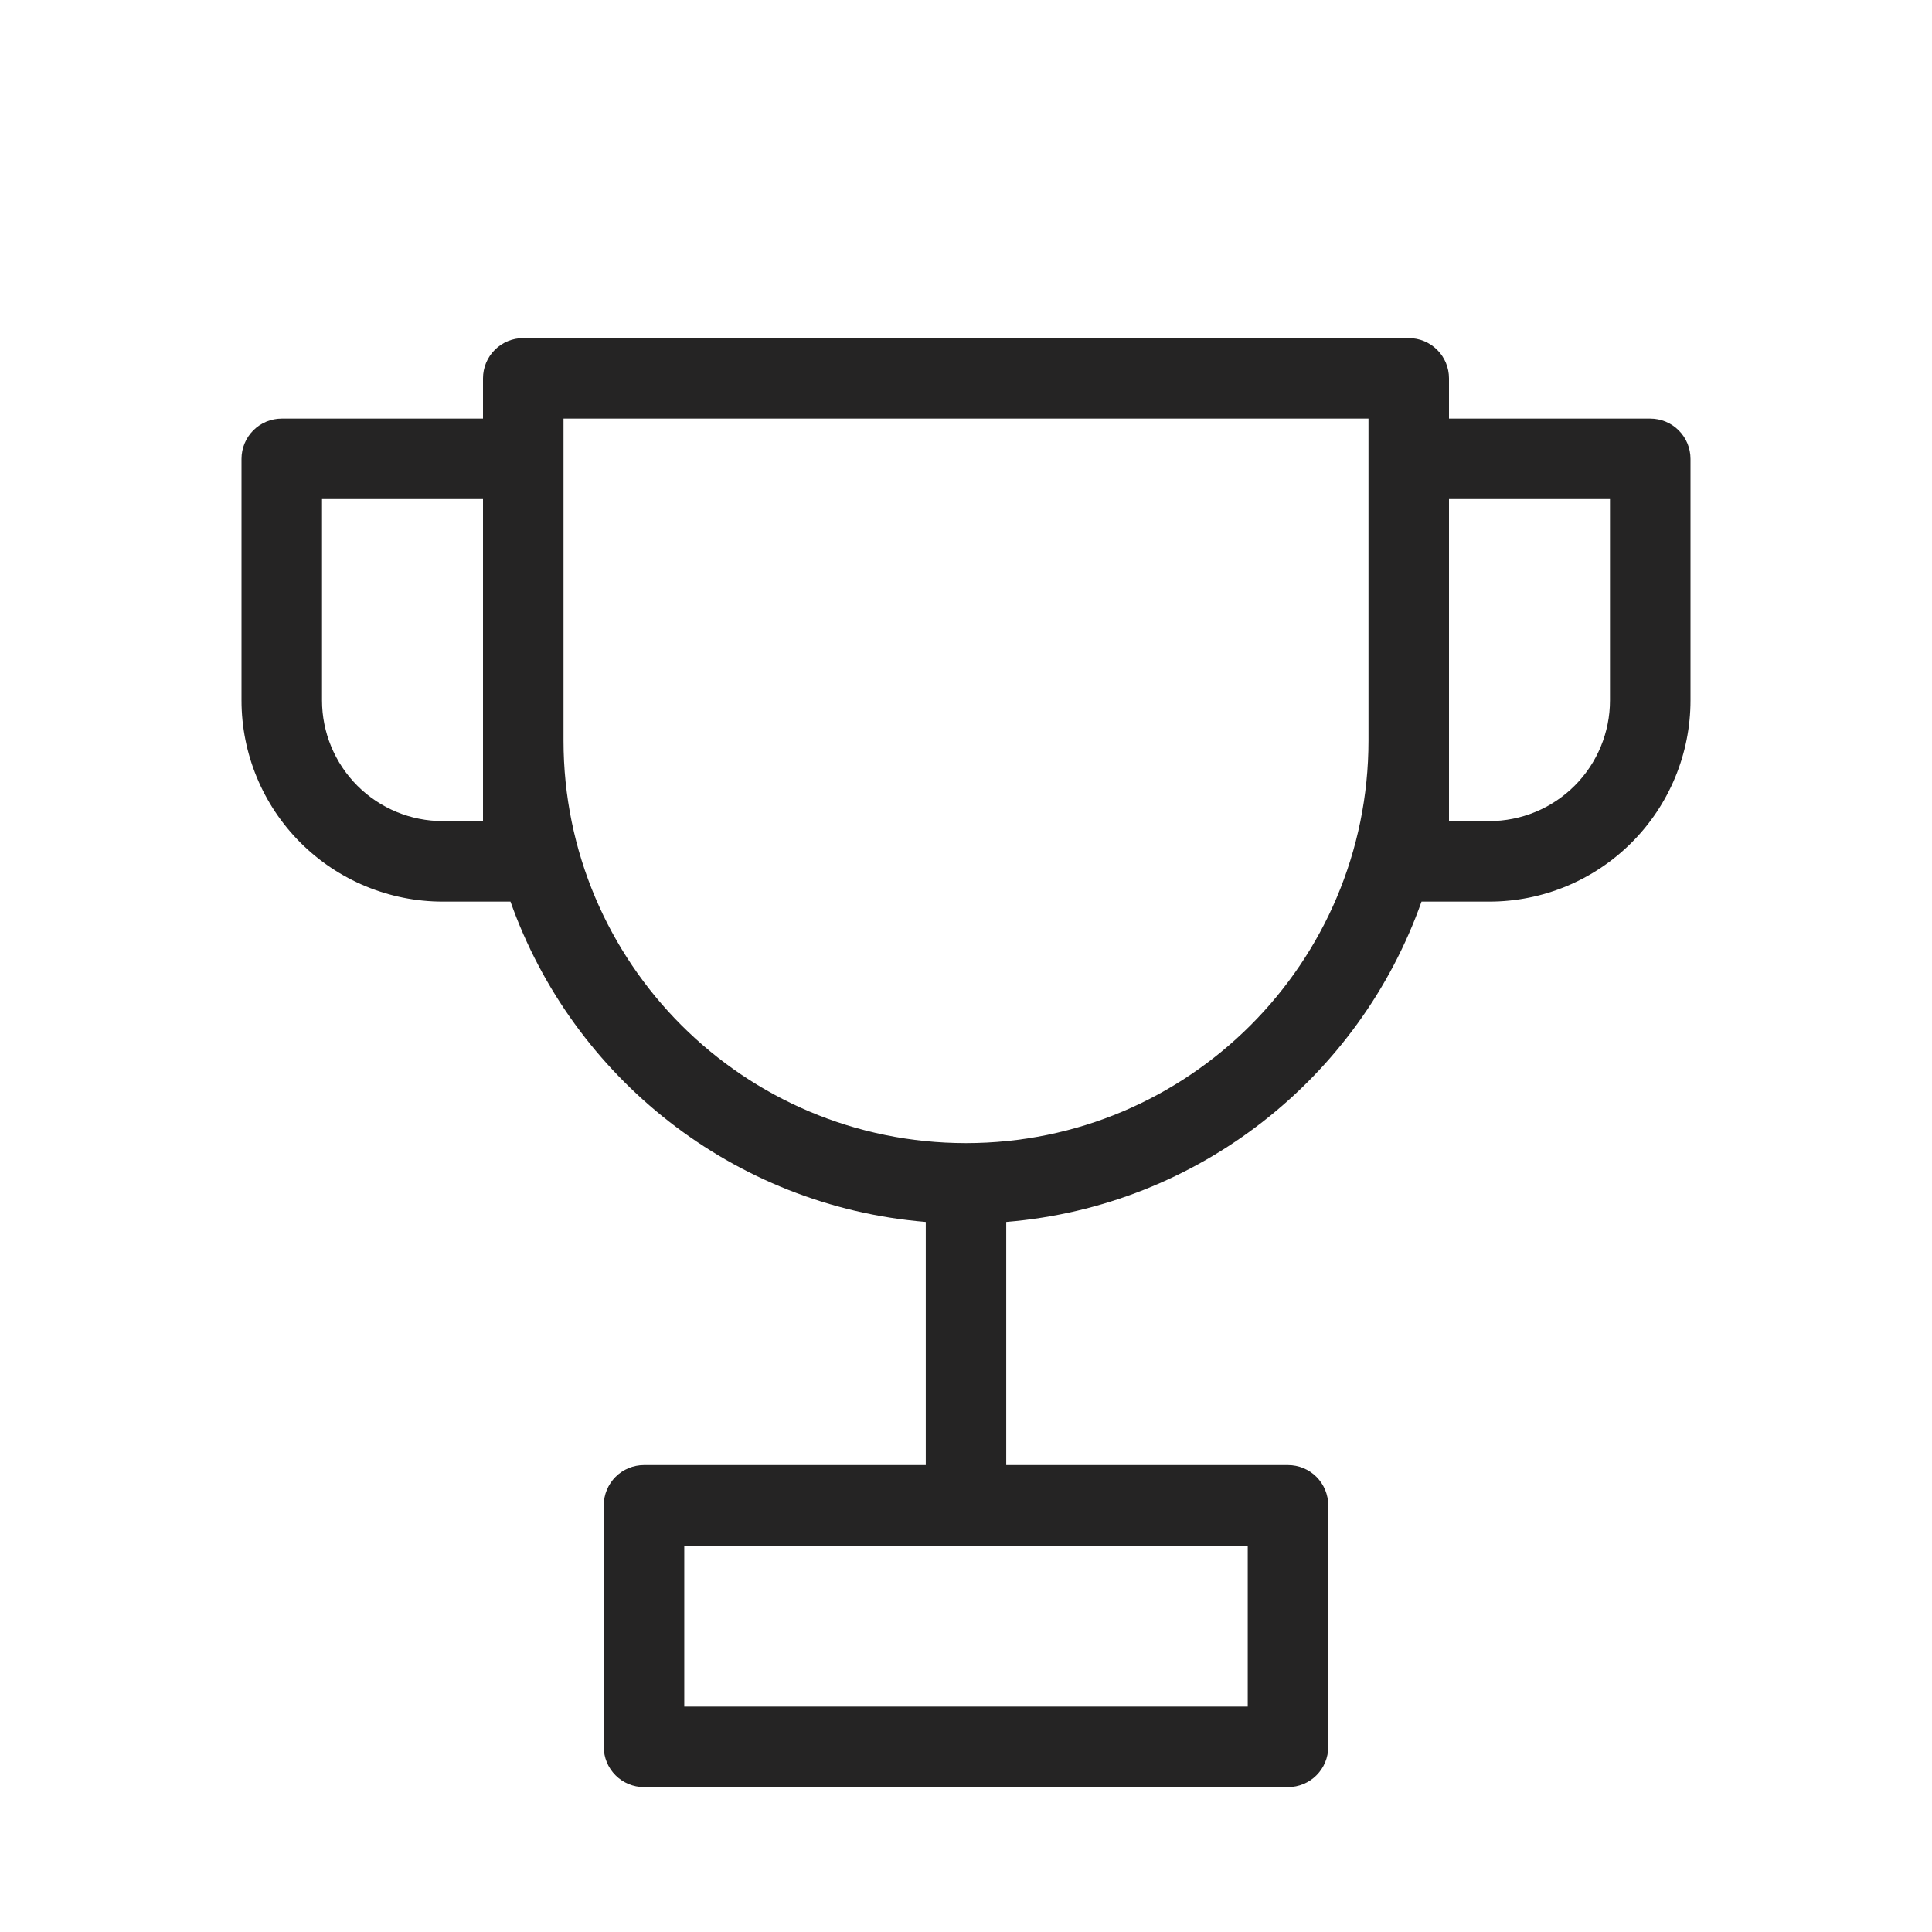 <?xml version="1.0" encoding="UTF-8"?>
<svg xmlns="http://www.w3.org/2000/svg" width="40" height="40" viewBox="0 0 40 40" fill="none">
  <g id="healthicons:award-trophy-outline">
    <path id="Vector" fill-rule="evenodd" clip-rule="evenodd" d="M10 7.833C10 7.612 10.088 7.4 10.244 7.244C10.4 7.088 10.612 7 10.833 7H29.167C29.388 7 29.6 7.088 29.756 7.244C29.912 7.4 30 7.612 30 7.833V8.667H34.167C34.388 8.667 34.6 8.754 34.756 8.911C34.912 9.067 35 9.279 35 9.5V14.5C35 15.605 34.561 16.665 33.78 17.446C32.998 18.228 31.938 18.667 30.833 18.667H29.431C28.147 22.3 24.823 24.97 20.833 25.299V30.333H26.667C26.888 30.333 27.1 30.421 27.256 30.577C27.412 30.734 27.5 30.946 27.5 31.167V36.167C27.5 36.388 27.412 36.6 27.256 36.756C27.1 36.912 26.888 37 26.667 37H13.333C13.112 37 12.9 36.912 12.744 36.756C12.588 36.6 12.5 36.388 12.5 36.167V31.167C12.5 30.946 12.588 30.734 12.744 30.577C12.9 30.421 13.112 30.333 13.333 30.333H19.167V25.299C15.178 24.97 11.853 22.3 10.569 18.667H9.167C8.062 18.667 7.002 18.228 6.22 17.446C5.439 16.665 5 15.605 5 14.5V9.5C5 9.279 5.088 9.067 5.244 8.911C5.4 8.754 5.612 8.667 5.833 8.667H10V7.833ZM28.333 15.333V8.667H11.667V15.333C11.667 19.936 15.398 23.667 20 23.667C24.602 23.667 28.333 19.936 28.333 15.333ZM30 10.333V17H30.833C31.496 17 32.132 16.737 32.601 16.268C33.07 15.799 33.333 15.163 33.333 14.5V10.333H30ZM6.667 10.333H10V17H9.167C8.504 17 7.868 16.737 7.399 16.268C6.93 15.799 6.667 15.163 6.667 14.5V10.333ZM14.167 32V35.333H25.833V32H14.167Z" fill="#252424"></path>
  </g>
</svg>
